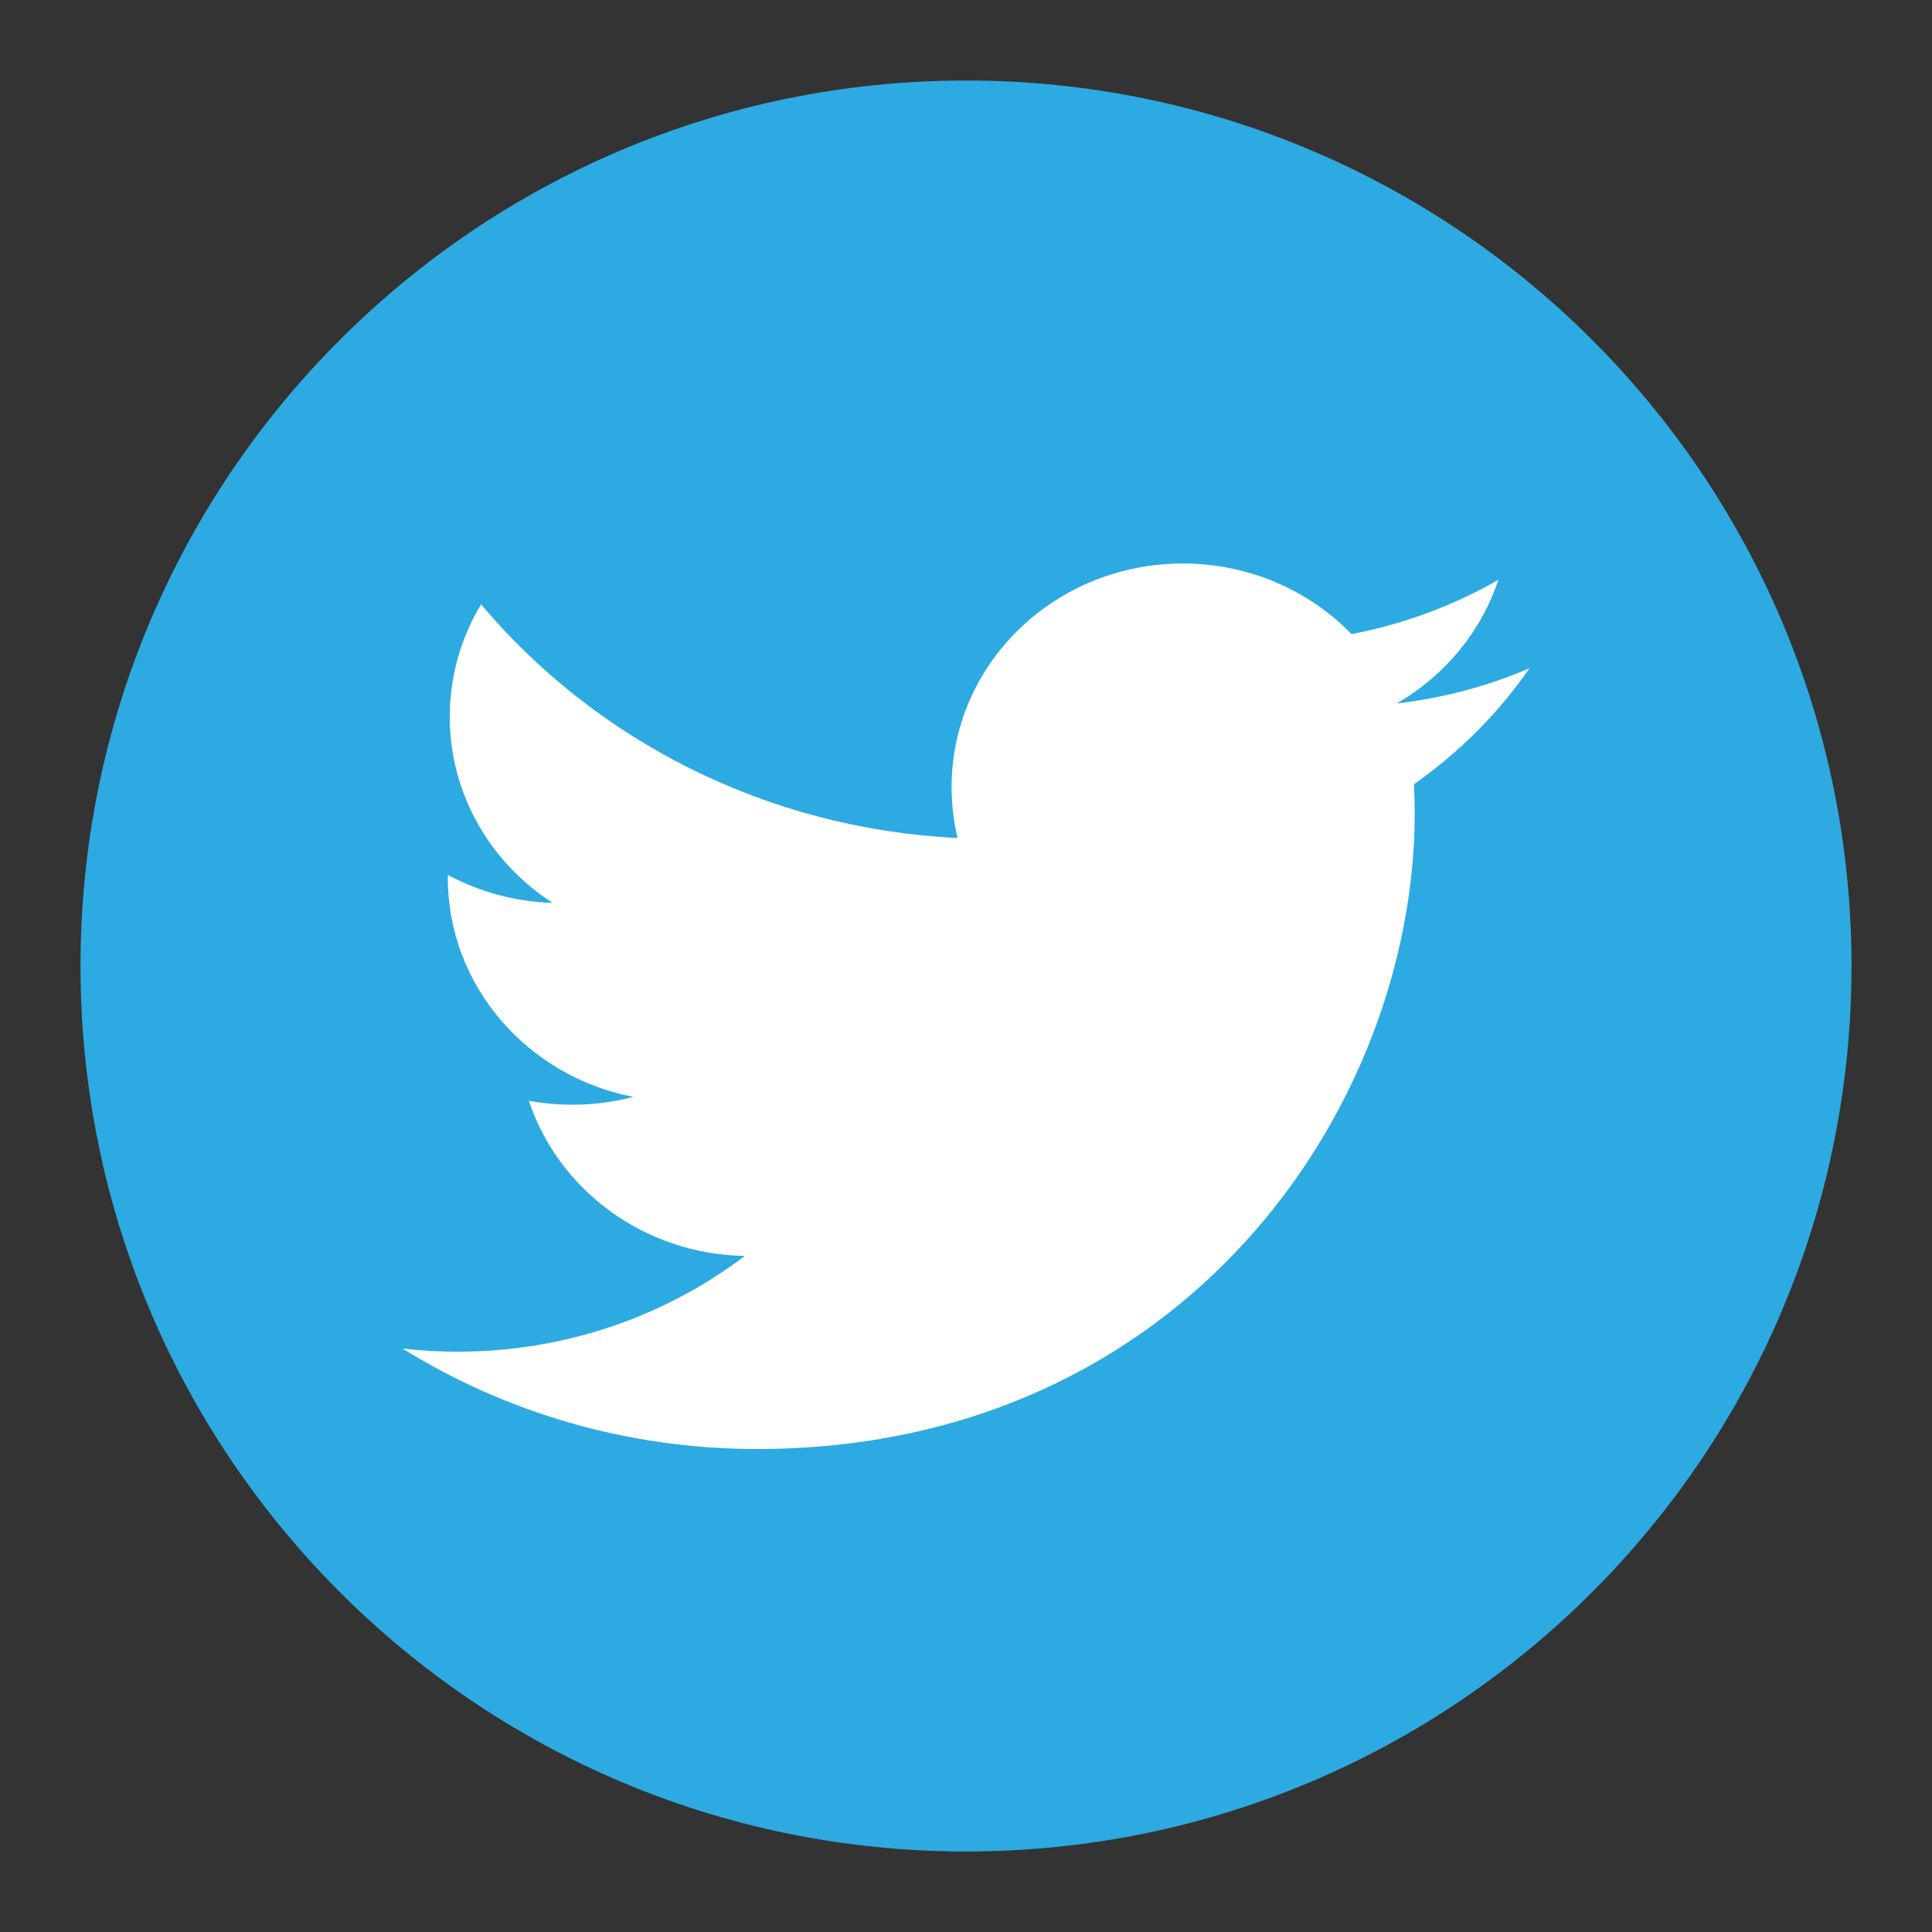 <?xml version="1.0" encoding="UTF-8"?>
<svg xmlns="http://www.w3.org/2000/svg" width="24" height="24" viewBox="0 0 24 24" fill="none">
  <rect x="0" y="0" width="24" height="24" fill="#333333" stroke="none"/>
  <path d="M12 23C18.075 23 23 18.075 23 12C23 5.925 18.075 1 12 1C5.925 1 1 5.925 1 12C1 18.075 5.925 23 12 23Z" fill="#2DAAE1"></path>
  <path d="M19 8.301C18.485 8.522 17.932 8.672 17.35 8.739C17.944 8.395 18.399 7.851 18.613 7.203C18.049 7.526 17.433 7.754 16.789 7.877C16.265 7.337 15.519 7 14.693 7C13.107 7 11.821 8.243 11.821 9.777C11.821 9.994 11.847 10.206 11.895 10.41C9.508 10.294 7.392 9.188 5.976 7.508C5.728 7.919 5.587 8.396 5.587 8.905C5.587 9.868 6.094 10.718 6.864 11.216C6.408 11.202 5.962 11.083 5.563 10.868V10.903C5.563 12.249 6.553 13.371 7.867 13.626C7.626 13.69 7.372 13.723 7.11 13.723C6.925 13.723 6.745 13.706 6.57 13.674C6.935 14.777 7.996 15.58 9.252 15.602C8.269 16.347 7.031 16.791 5.685 16.791C5.454 16.791 5.225 16.778 5 16.752C6.271 17.54 7.781 18 9.402 18C14.685 18 17.574 13.769 17.574 10.1C17.574 9.979 17.571 9.86 17.565 9.741C18.128 9.347 18.614 8.86 19 8.301Z" fill="white"></path>
</svg>
